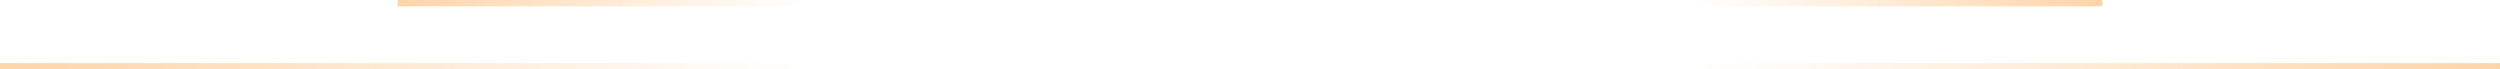 <svg width="396" height="11" viewBox="0 0 396 11" fill="none" xmlns="http://www.w3.org/2000/svg">
<g id="Group 10242">
<g id="Group 10071">
<line id="Line 123" x1="128" y1="0.5" x2="63" y2="0.5" stroke="url(#paint0_linear_1016_817)"/>
<line id="Line 124" x1="128" y1="10.5" x2="-4.3714e-08" y2="10.5" stroke="url(#paint1_linear_1016_817)"/>
</g>
<g id="Group 10070">
<line id="Line 125" y1="-0.5" x2="65" y2="-0.5" transform="matrix(1 -8.74279e-08 -8.74279e-08 -1 268 0)" stroke="url(#paint2_linear_1016_817)"/>
<line id="Line 126" y1="-0.5" x2="128" y2="-0.5" transform="matrix(1 -8.74279e-08 -8.74279e-08 -1 268 10)" stroke="url(#paint3_linear_1016_817)"/>
</g>
</g>
<defs>
<linearGradient id="paint0_linear_1016_817" x1="63" y1="-0.5" x2="128" y2="-0.5" gradientUnits="userSpaceOnUse">
<stop stop-color="#FDD4A8"/>
<stop offset="1" stop-color="#FDD4A8" stop-opacity="0"/>
</linearGradient>
<linearGradient id="paint1_linear_1016_817" x1="4.3714e-08" y1="9.5" x2="128" y2="9.5" gradientUnits="userSpaceOnUse">
<stop stop-color="#FDD4A8"/>
<stop offset="1" stop-color="#FDD4A8" stop-opacity="0"/>
</linearGradient>
<linearGradient id="paint2_linear_1016_817" x1="65" y1="0.5" x2="0" y2="0.5" gradientUnits="userSpaceOnUse">
<stop stop-color="#FDD4A8"/>
<stop offset="1" stop-color="#FDD4A8" stop-opacity="0"/>
</linearGradient>
<linearGradient id="paint3_linear_1016_817" x1="128" y1="0.5" x2="0" y2="0.5" gradientUnits="userSpaceOnUse">
<stop stop-color="#FDD4A8"/>
<stop offset="1" stop-color="#FDD4A8" stop-opacity="0"/>
</linearGradient>
</defs>
</svg>
